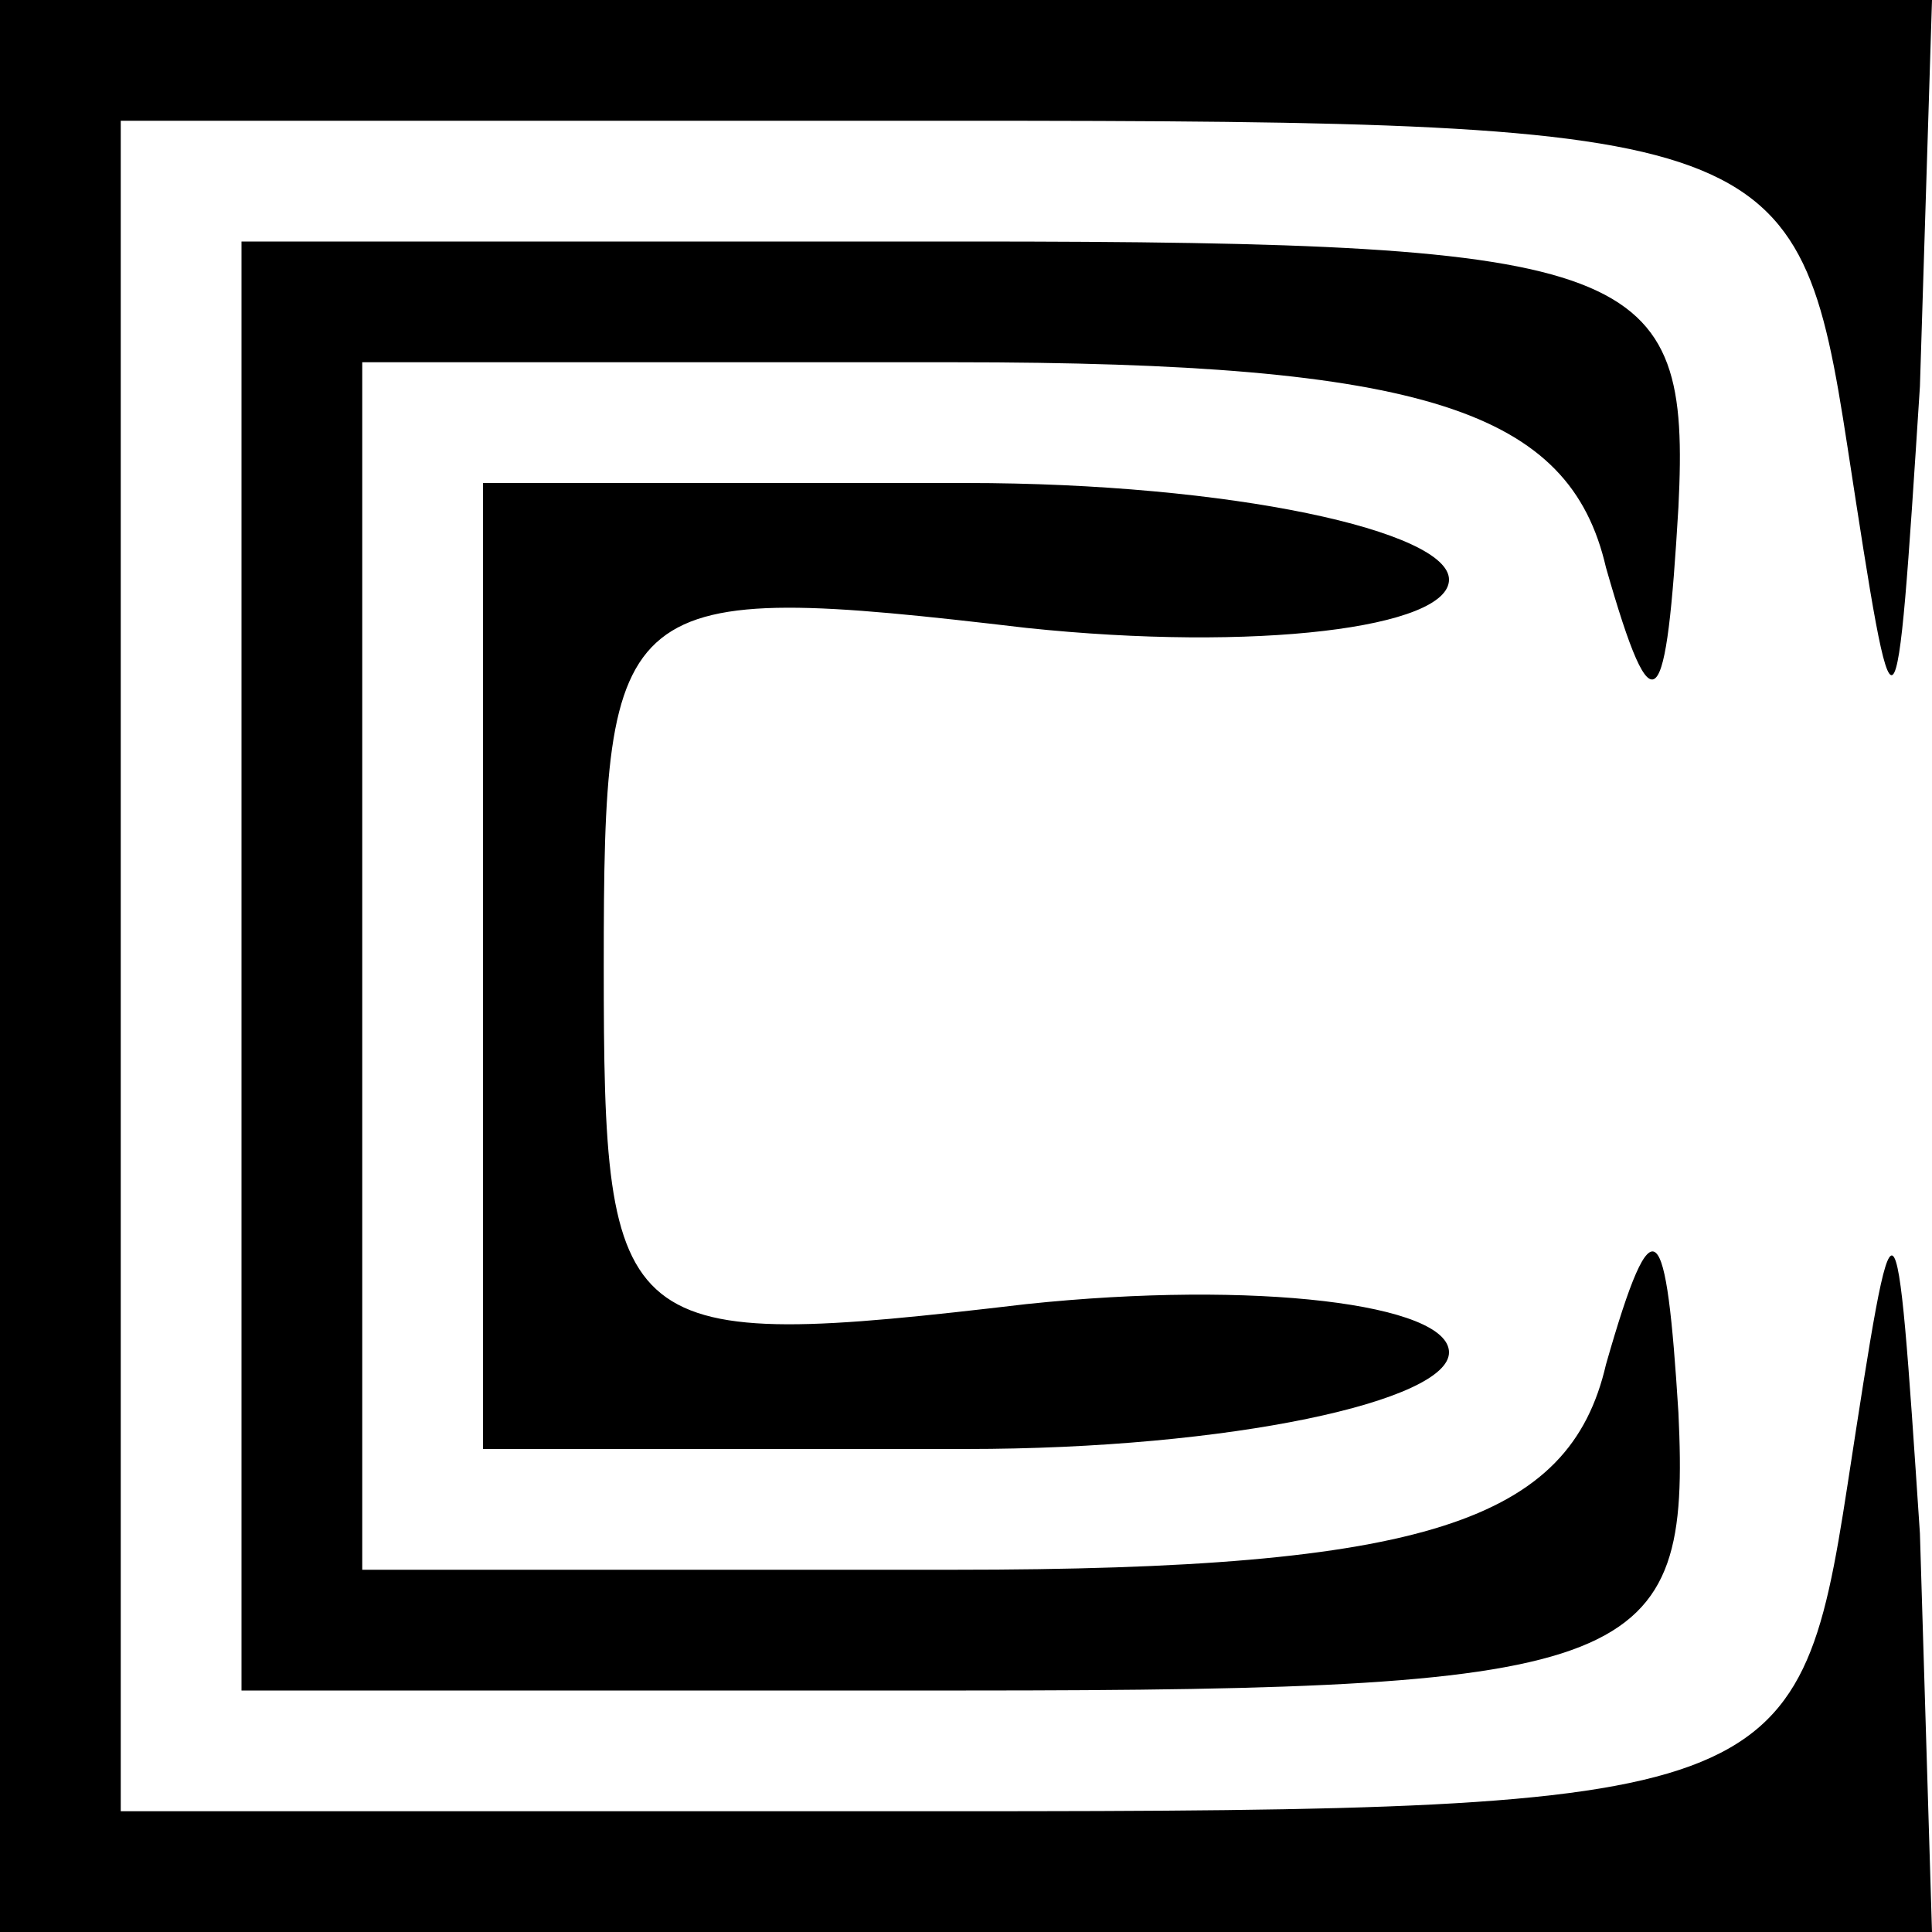 <?xml version="1.0" standalone="no"?>
<!DOCTYPE svg PUBLIC "-//W3C//DTD SVG 20010904//EN"
 "http://www.w3.org/TR/2001/REC-SVG-20010904/DTD/svg10.dtd">
<svg version="1.0" xmlns="http://www.w3.org/2000/svg"
 width="16pt" height="16pt" viewBox="0 0 16 16"
 preserveAspectRatio="xMidYMid meet">

<g transform="translate(0,16) scale(0.1,-0.1)"
fill="#000000" stroke="none">
<path d="M0 80 l0 -80 80 0 80 0 -1 33 c-2 30 -2 30 -6 4 -4 -26 -6 -27 -74
-27 l-69 0 0 70 0 70 69 0 c68 0 70 -1 74 -27 4 -26 4 -26 6 5 l1 32 -80 0
-80 0 0 -80z"/>
<path d="M20 80 l0 -60 60 0 c56 0 60 2 59 23 -1 16 -2 18 -6 4 -3 -13 -15
-17 -54 -17 l-49 0 0 50 0 50 49 0 c39 0 51 -4 54 -17 4 -14 5 -12 6 5 1 20
-3 22 -59 22 l-60 0 0 -60z"/>
<path d="M40 80 l0 -40 40 0 c22 0 40 4 40 8 0 4 -16 6 -35 4 -34 -4 -35 -3
-35 28 0 31 1 32 35 28 19 -2 35 0 35 4 0 4 -18 8 -40 8 l-40 0 0 -40z"/>
</g>
</svg>
